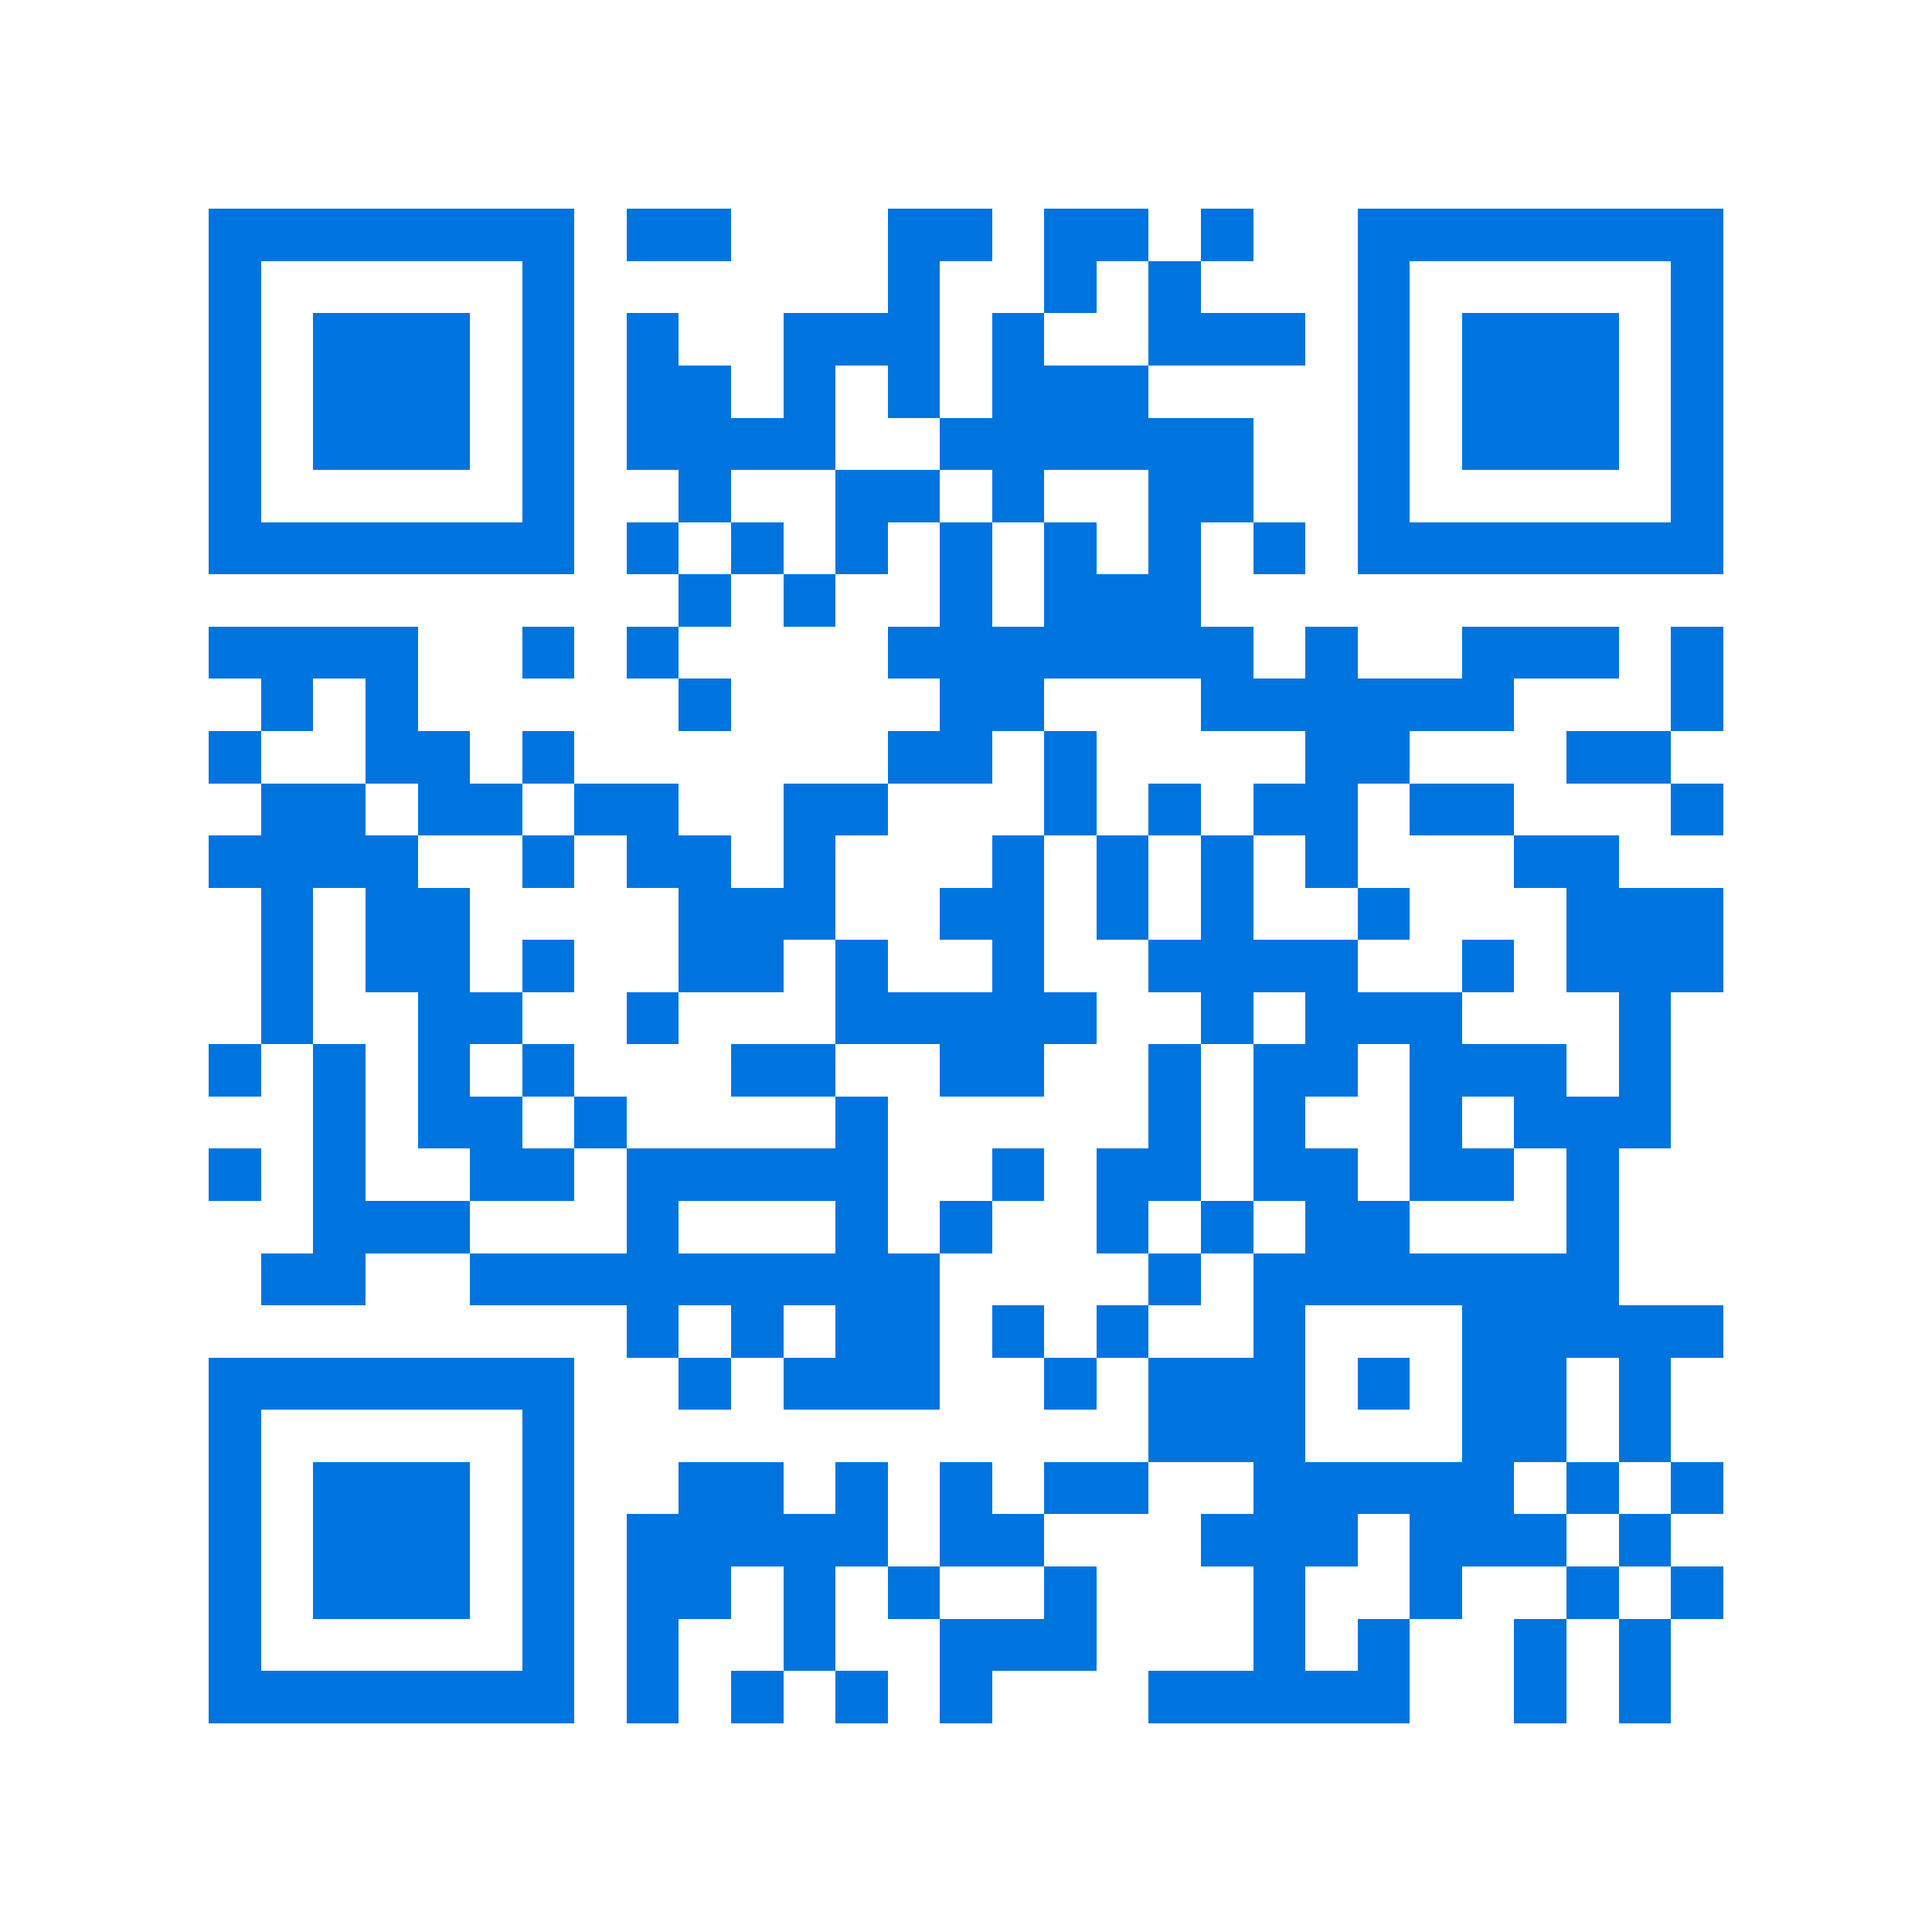 <svg xmlns="http://www.w3.org/2000/svg" viewBox="0 0 37 37" shape-rendering="crispEdges"><path fill="#ffffff" d="M0 0h37v37H0z"/><path stroke="#0074de" d="M4 4.5h7m1 0h2m3 0h2m1 0h2m1 0h1m2 0h7M4 5.5h1m5 0h1m6 0h1m2 0h1m1 0h1m3 0h1m5 0h1M4 6.5h1m1 0h3m1 0h1m1 0h1m2 0h3m1 0h1m2 0h3m1 0h1m1 0h3m1 0h1M4 7.5h1m1 0h3m1 0h1m1 0h2m1 0h1m1 0h1m1 0h3m4 0h1m1 0h3m1 0h1M4 8.5h1m1 0h3m1 0h1m1 0h4m2 0h6m2 0h1m1 0h3m1 0h1M4 9.5h1m5 0h1m2 0h1m2 0h2m1 0h1m2 0h2m2 0h1m5 0h1M4 10.5h7m1 0h1m1 0h1m1 0h1m1 0h1m1 0h1m1 0h1m1 0h1m1 0h7M13 11.5h1m1 0h1m2 0h1m1 0h3M4 12.5h4m2 0h1m1 0h1m4 0h7m1 0h1m2 0h3m1 0h1M5 13.5h1m1 0h1m5 0h1m4 0h2m3 0h6m3 0h1M4 14.5h1m2 0h2m1 0h1m6 0h2m1 0h1m4 0h2m3 0h2M5 15.5h2m1 0h2m1 0h2m2 0h2m3 0h1m1 0h1m1 0h2m1 0h2m3 0h1M4 16.5h4m2 0h1m1 0h2m1 0h1m3 0h1m1 0h1m1 0h1m1 0h1m3 0h2M5 17.5h1m1 0h2m4 0h3m2 0h2m1 0h1m1 0h1m2 0h1m3 0h3M5 18.5h1m1 0h2m1 0h1m2 0h2m1 0h1m2 0h1m2 0h4m2 0h1m1 0h3M5 19.5h1m2 0h2m2 0h1m3 0h5m2 0h1m1 0h3m3 0h1M4 20.5h1m1 0h1m1 0h1m1 0h1m3 0h2m2 0h2m2 0h1m1 0h2m1 0h3m1 0h1M6 21.5h1m1 0h2m1 0h1m4 0h1m5 0h1m1 0h1m2 0h1m1 0h3M4 22.5h1m1 0h1m2 0h2m1 0h5m2 0h1m1 0h2m1 0h2m1 0h2m1 0h1M6 23.5h3m3 0h1m3 0h1m1 0h1m2 0h1m1 0h1m1 0h2m3 0h1M5 24.5h2m2 0h9m4 0h1m1 0h7M12 25.5h1m1 0h1m1 0h2m1 0h1m1 0h1m2 0h1m3 0h5M4 26.5h7m2 0h1m1 0h3m2 0h1m1 0h3m1 0h1m1 0h2m1 0h1M4 27.5h1m5 0h1m11 0h3m3 0h2m1 0h1M4 28.5h1m1 0h3m1 0h1m2 0h2m1 0h1m1 0h1m1 0h2m2 0h5m1 0h1m1 0h1M4 29.5h1m1 0h3m1 0h1m1 0h5m1 0h2m3 0h3m1 0h3m1 0h1M4 30.5h1m1 0h3m1 0h1m1 0h2m1 0h1m1 0h1m2 0h1m3 0h1m2 0h1m2 0h1m1 0h1M4 31.5h1m5 0h1m1 0h1m2 0h1m2 0h3m3 0h1m1 0h1m2 0h1m1 0h1M4 32.5h7m1 0h1m1 0h1m1 0h1m1 0h1m3 0h5m2 0h1m1 0h1"/></svg>
